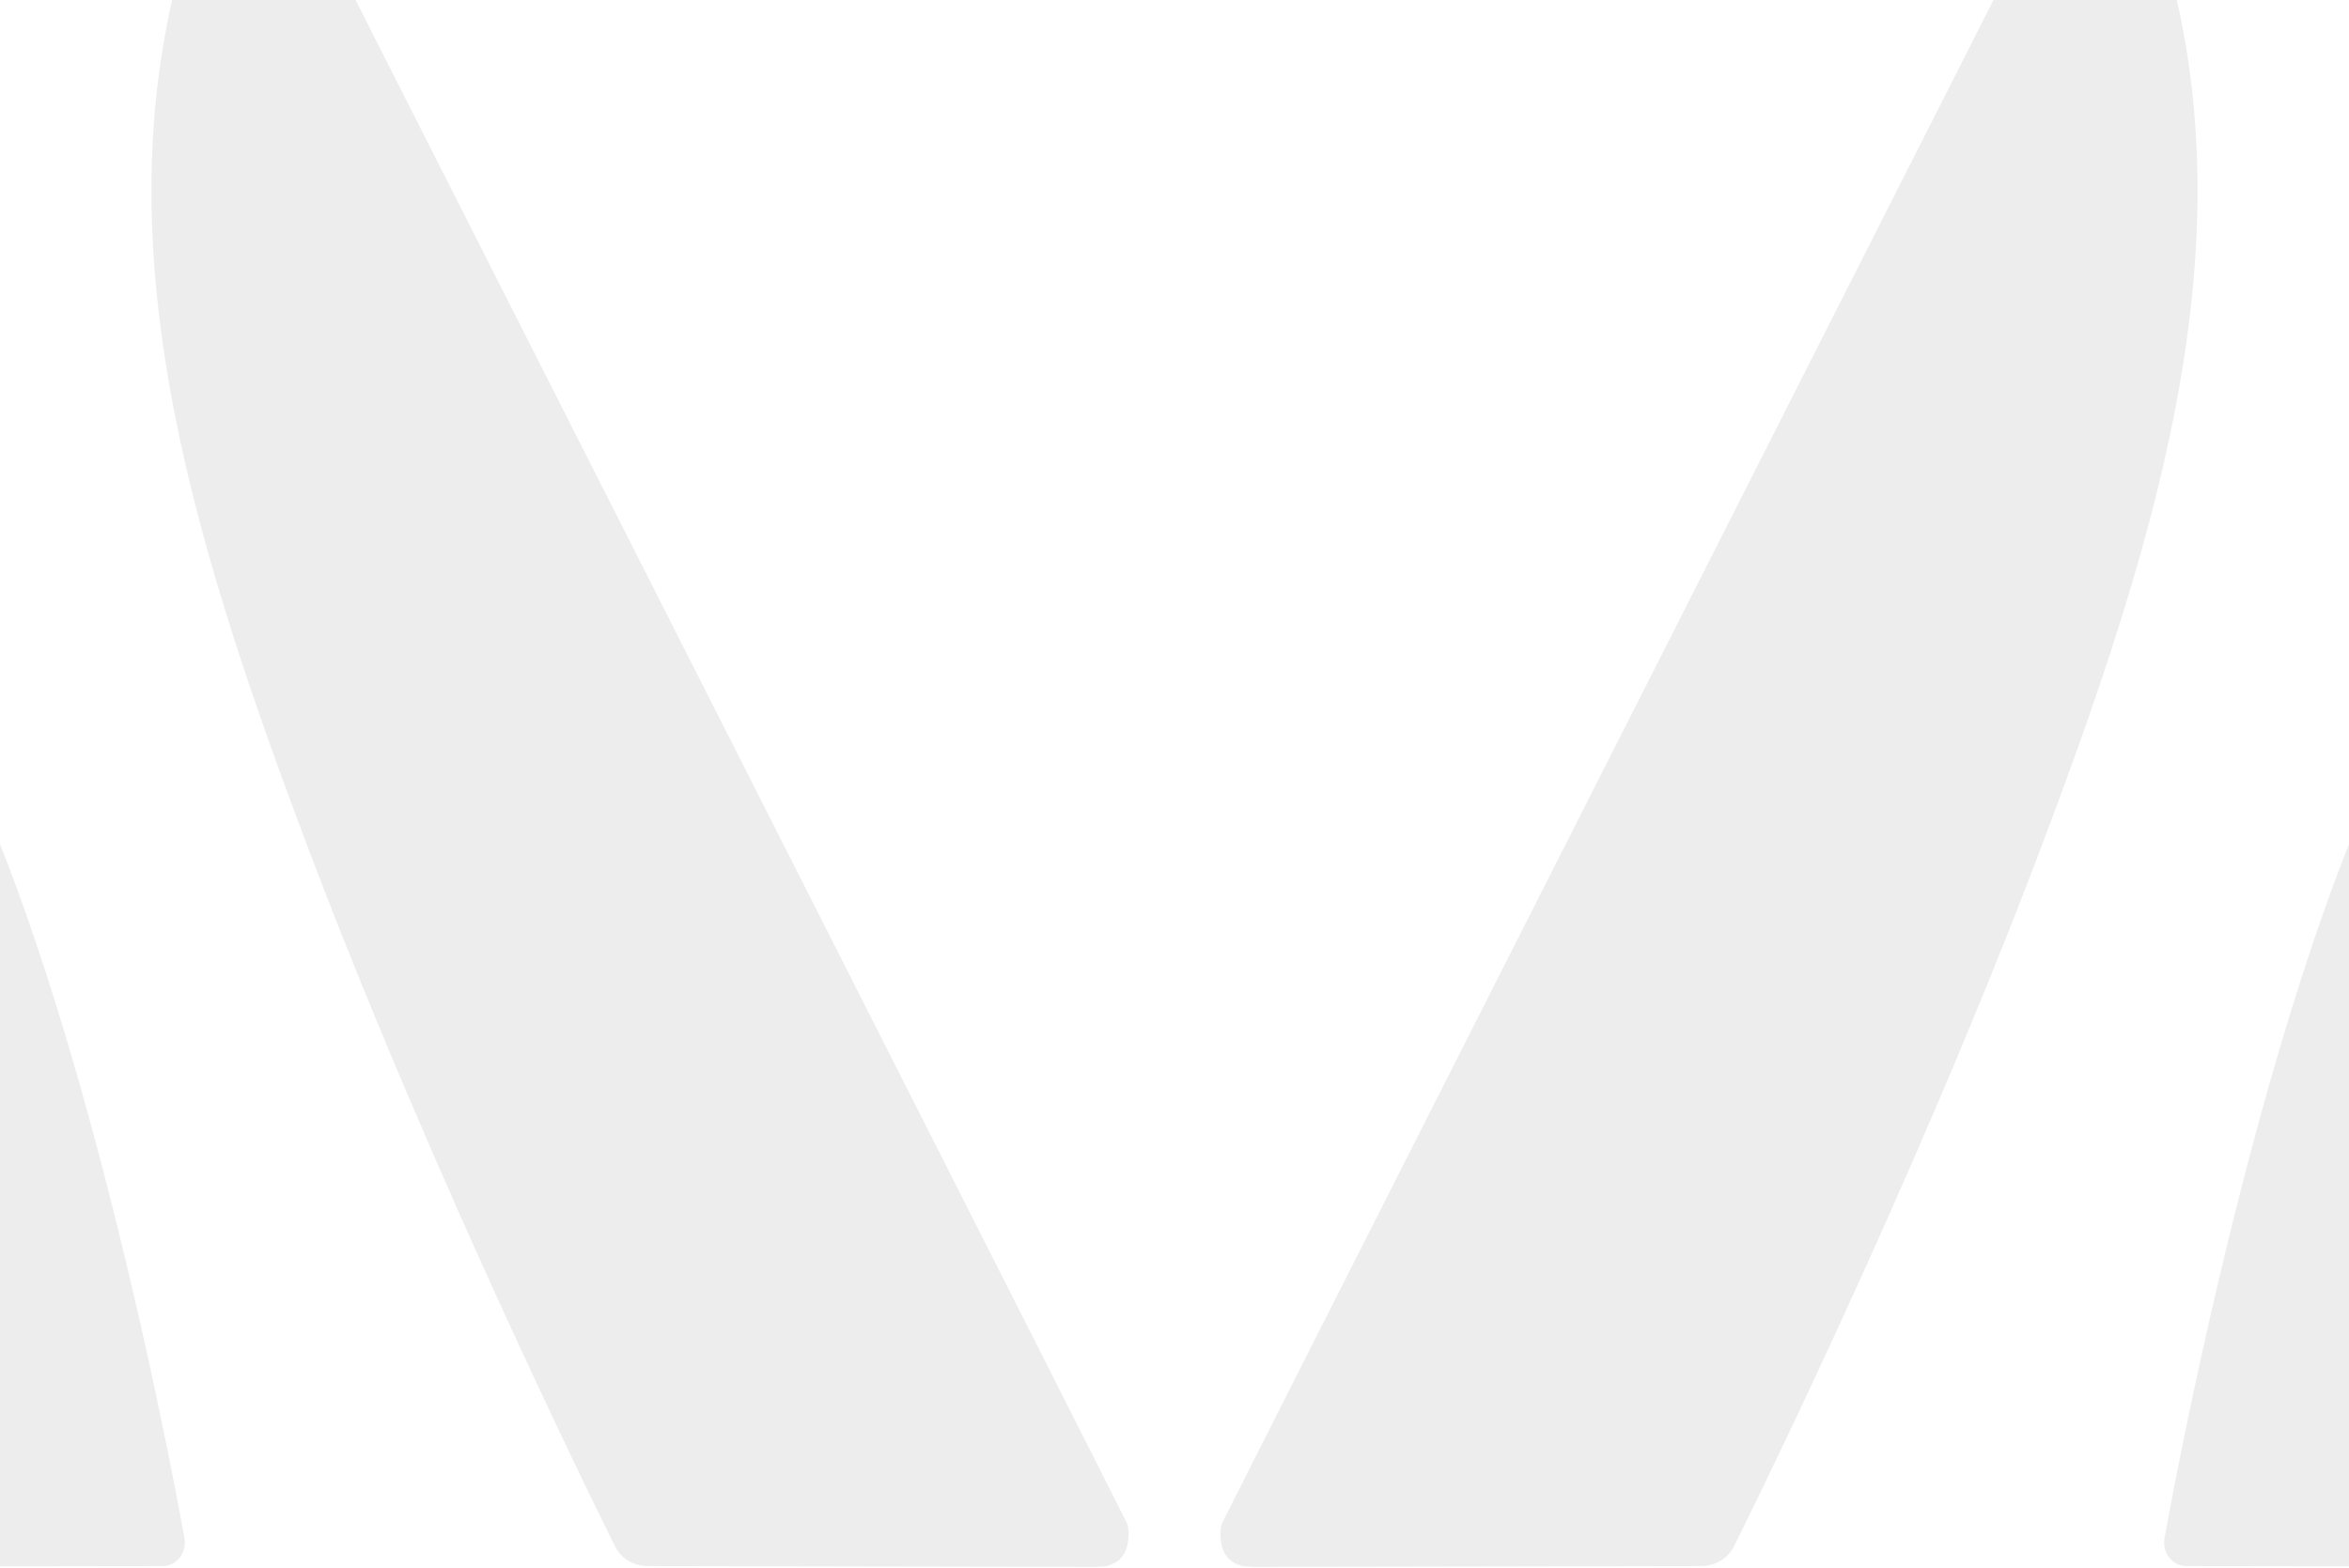 <svg width="430" height="287" viewBox="0 0 430 287" fill="none" xmlns="http://www.w3.org/2000/svg">
<g clip-path="url(#clip0_2282_531)">
<g opacity="0.2" clip-path="url(#clip1_2282_531)">
<path d="M223.404 280.743C223.404 280.159 223.484 279.569 223.645 278.99C223.76 278.555 356.987 15.648 380.614 -30.98C382.107 -33.931 386.352 -33.879 387.77 -30.894C416.06 28.752 398.406 89.561 373.717 154.931C349.613 218.743 317.515 282.904 317.509 282.915C316.413 285.304 313.995 286.714 311.462 286.714C303.56 286.714 229.273 286.863 229.273 286.863C228.917 286.863 228.59 286.828 228.262 286.794C228.205 286.794 228.142 286.794 228.096 286.794C227.602 286.794 227.2 286.691 226.861 286.519C224.564 285.791 223.404 283.872 223.404 280.738V280.743Z" fill="#A8A4A4"/>
<path d="M396.23 281.614C396.23 281.614 414.883 175.557 442.197 128.717C444.69 124.449 449.692 123.83 451.495 128.54C464.526 154.862 509.816 278.714 509.885 278.99C510.034 279.568 510.115 280.153 510.115 280.743C510.115 284.822 508.237 286.862 504.481 286.862L400.192 286.713C397.711 286.713 395.742 284.267 396.235 281.614H396.23Z" fill="#A8A4A4"/>
</g>
<g opacity="0.2" clip-path="url(#clip2_2282_531)">
<path d="M206.596 280.743C206.596 280.159 206.516 279.569 206.355 278.99C206.24 278.555 73.013 15.648 49.386 -30.98C47.892 -33.931 43.648 -33.879 42.23 -30.894C13.94 28.752 31.594 89.561 56.283 154.931C80.387 218.743 112.485 282.904 112.491 282.915C113.587 285.304 116.005 286.714 118.538 286.714C126.44 286.714 200.727 286.863 200.727 286.863C201.083 286.863 201.41 286.828 201.738 286.794C201.795 286.794 201.858 286.794 201.904 286.794C202.398 286.794 202.8 286.691 203.139 286.519C205.436 285.791 206.596 283.872 206.596 280.738V280.743Z" fill="#A8A4A4"/>
<path d="M33.77 281.614C33.77 281.614 15.117 175.557 -12.197 128.717C-14.69 124.449 -19.692 123.83 -21.495 128.54C-34.526 154.862 -79.816 278.714 -79.885 278.99C-80.034 279.568 -80.115 280.153 -80.115 280.743C-80.115 284.822 -78.237 286.862 -74.481 286.862L29.808 286.713C32.289 286.713 34.258 284.267 33.764 281.614H33.77Z" fill="#A8A4A4"/>
</g>
</g>
<defs>
<clipPath id="clip0_2282_531">
<rect width="430" height="287" fill="white"/>
</clipPath>
<clipPath id="clip1_2282_531">
<rect width="207" height="300" fill="white" transform="matrix(-1 0 0 1 430 0)"/>
</clipPath>
<clipPath id="clip2_2282_531">
<rect width="207" height="300" fill="white"/>
</clipPath>
</defs>
</svg>
